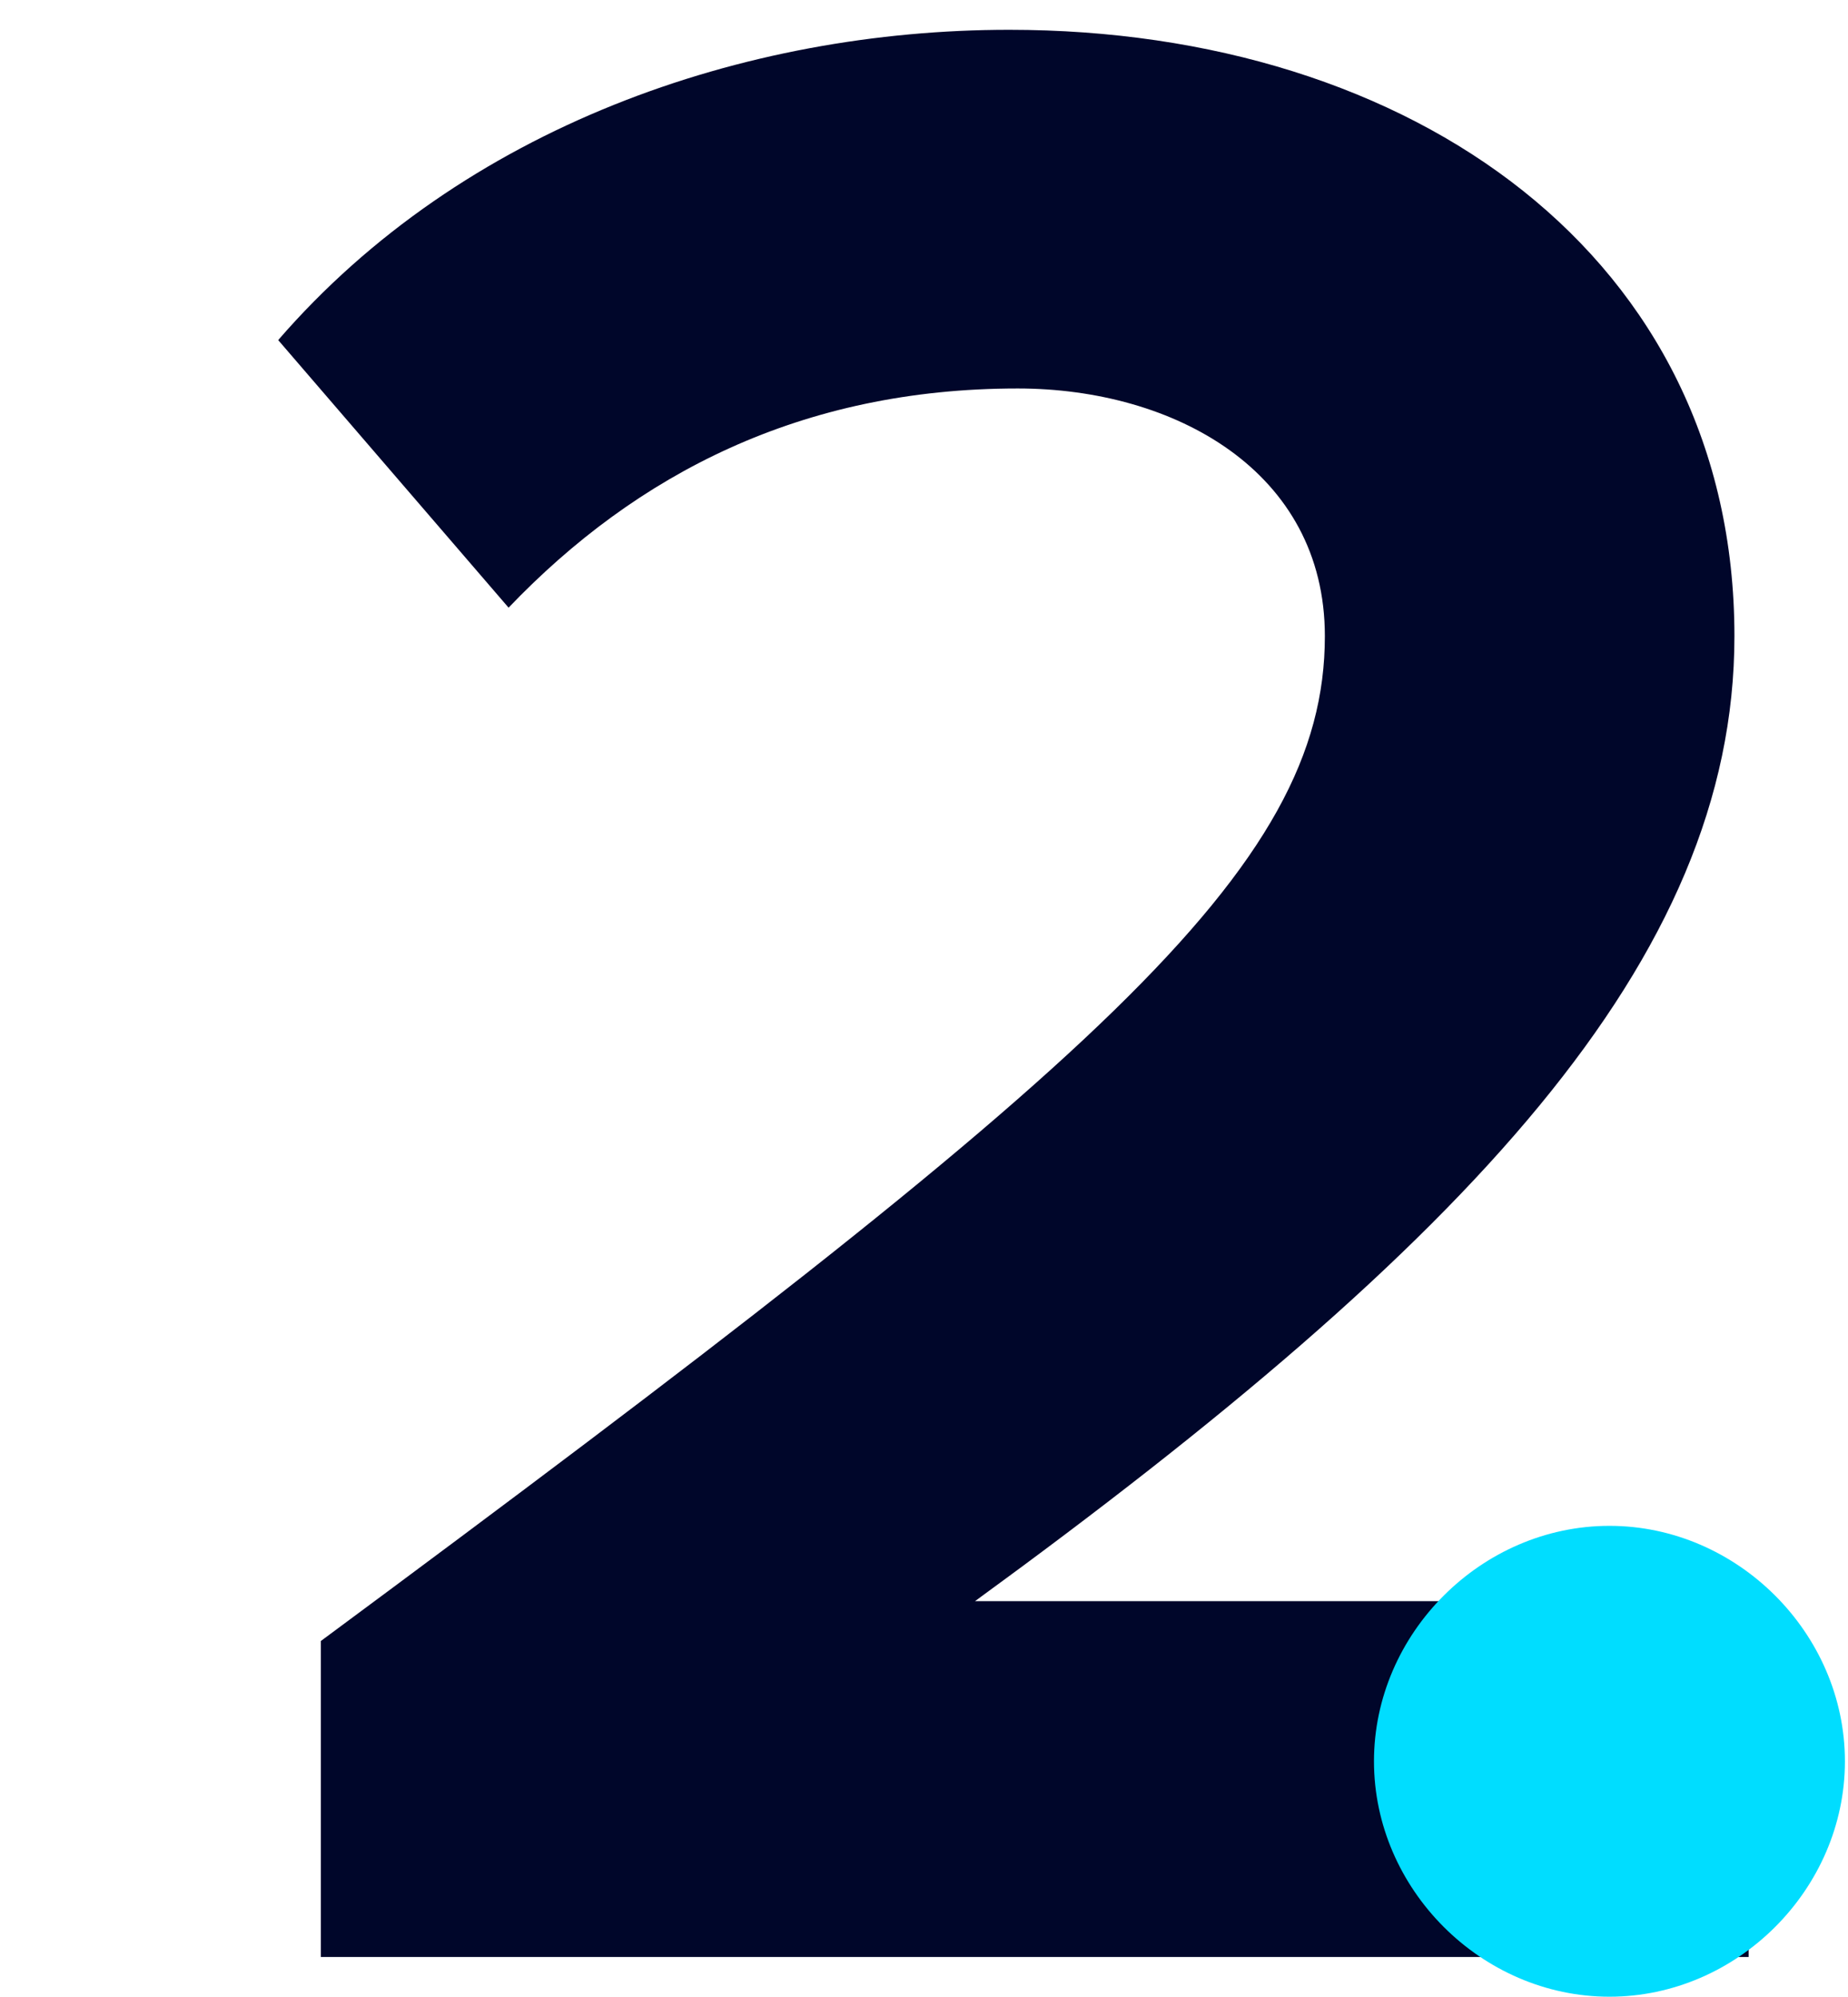 <svg width="186" height="201" viewBox="0 0 186 201" fill="none" xmlns="http://www.w3.org/2000/svg">
<g id="2">
<path id="2_2" d="M176 197H32.294V165.192C110.445 107.307 133.346 87.535 133.346 64.037C133.346 47.416 118.174 39.106 102.429 39.106C80.673 39.106 64.07 47.703 51.188 61.171L28 34.235C46.607 12.743 74.948 3 101.571 3C142.221 3 174.569 25.925 174.569 64.037C174.569 96.705 147.66 125.074 98.135 161.18H176V197Z" fill="#00062A"/>
<g id="1.">
<path id="Vector" d="M161.99 201C149.116 201 138.29 190.174 138.29 177.3C138.29 164.426 149.116 153.6 161.99 153.6C174.864 153.6 185.69 164.426 185.69 177.3C185.69 190.174 174.864 201 161.99 201Z" fill="#00DDFF"/>
</g>
</g>
</svg>
